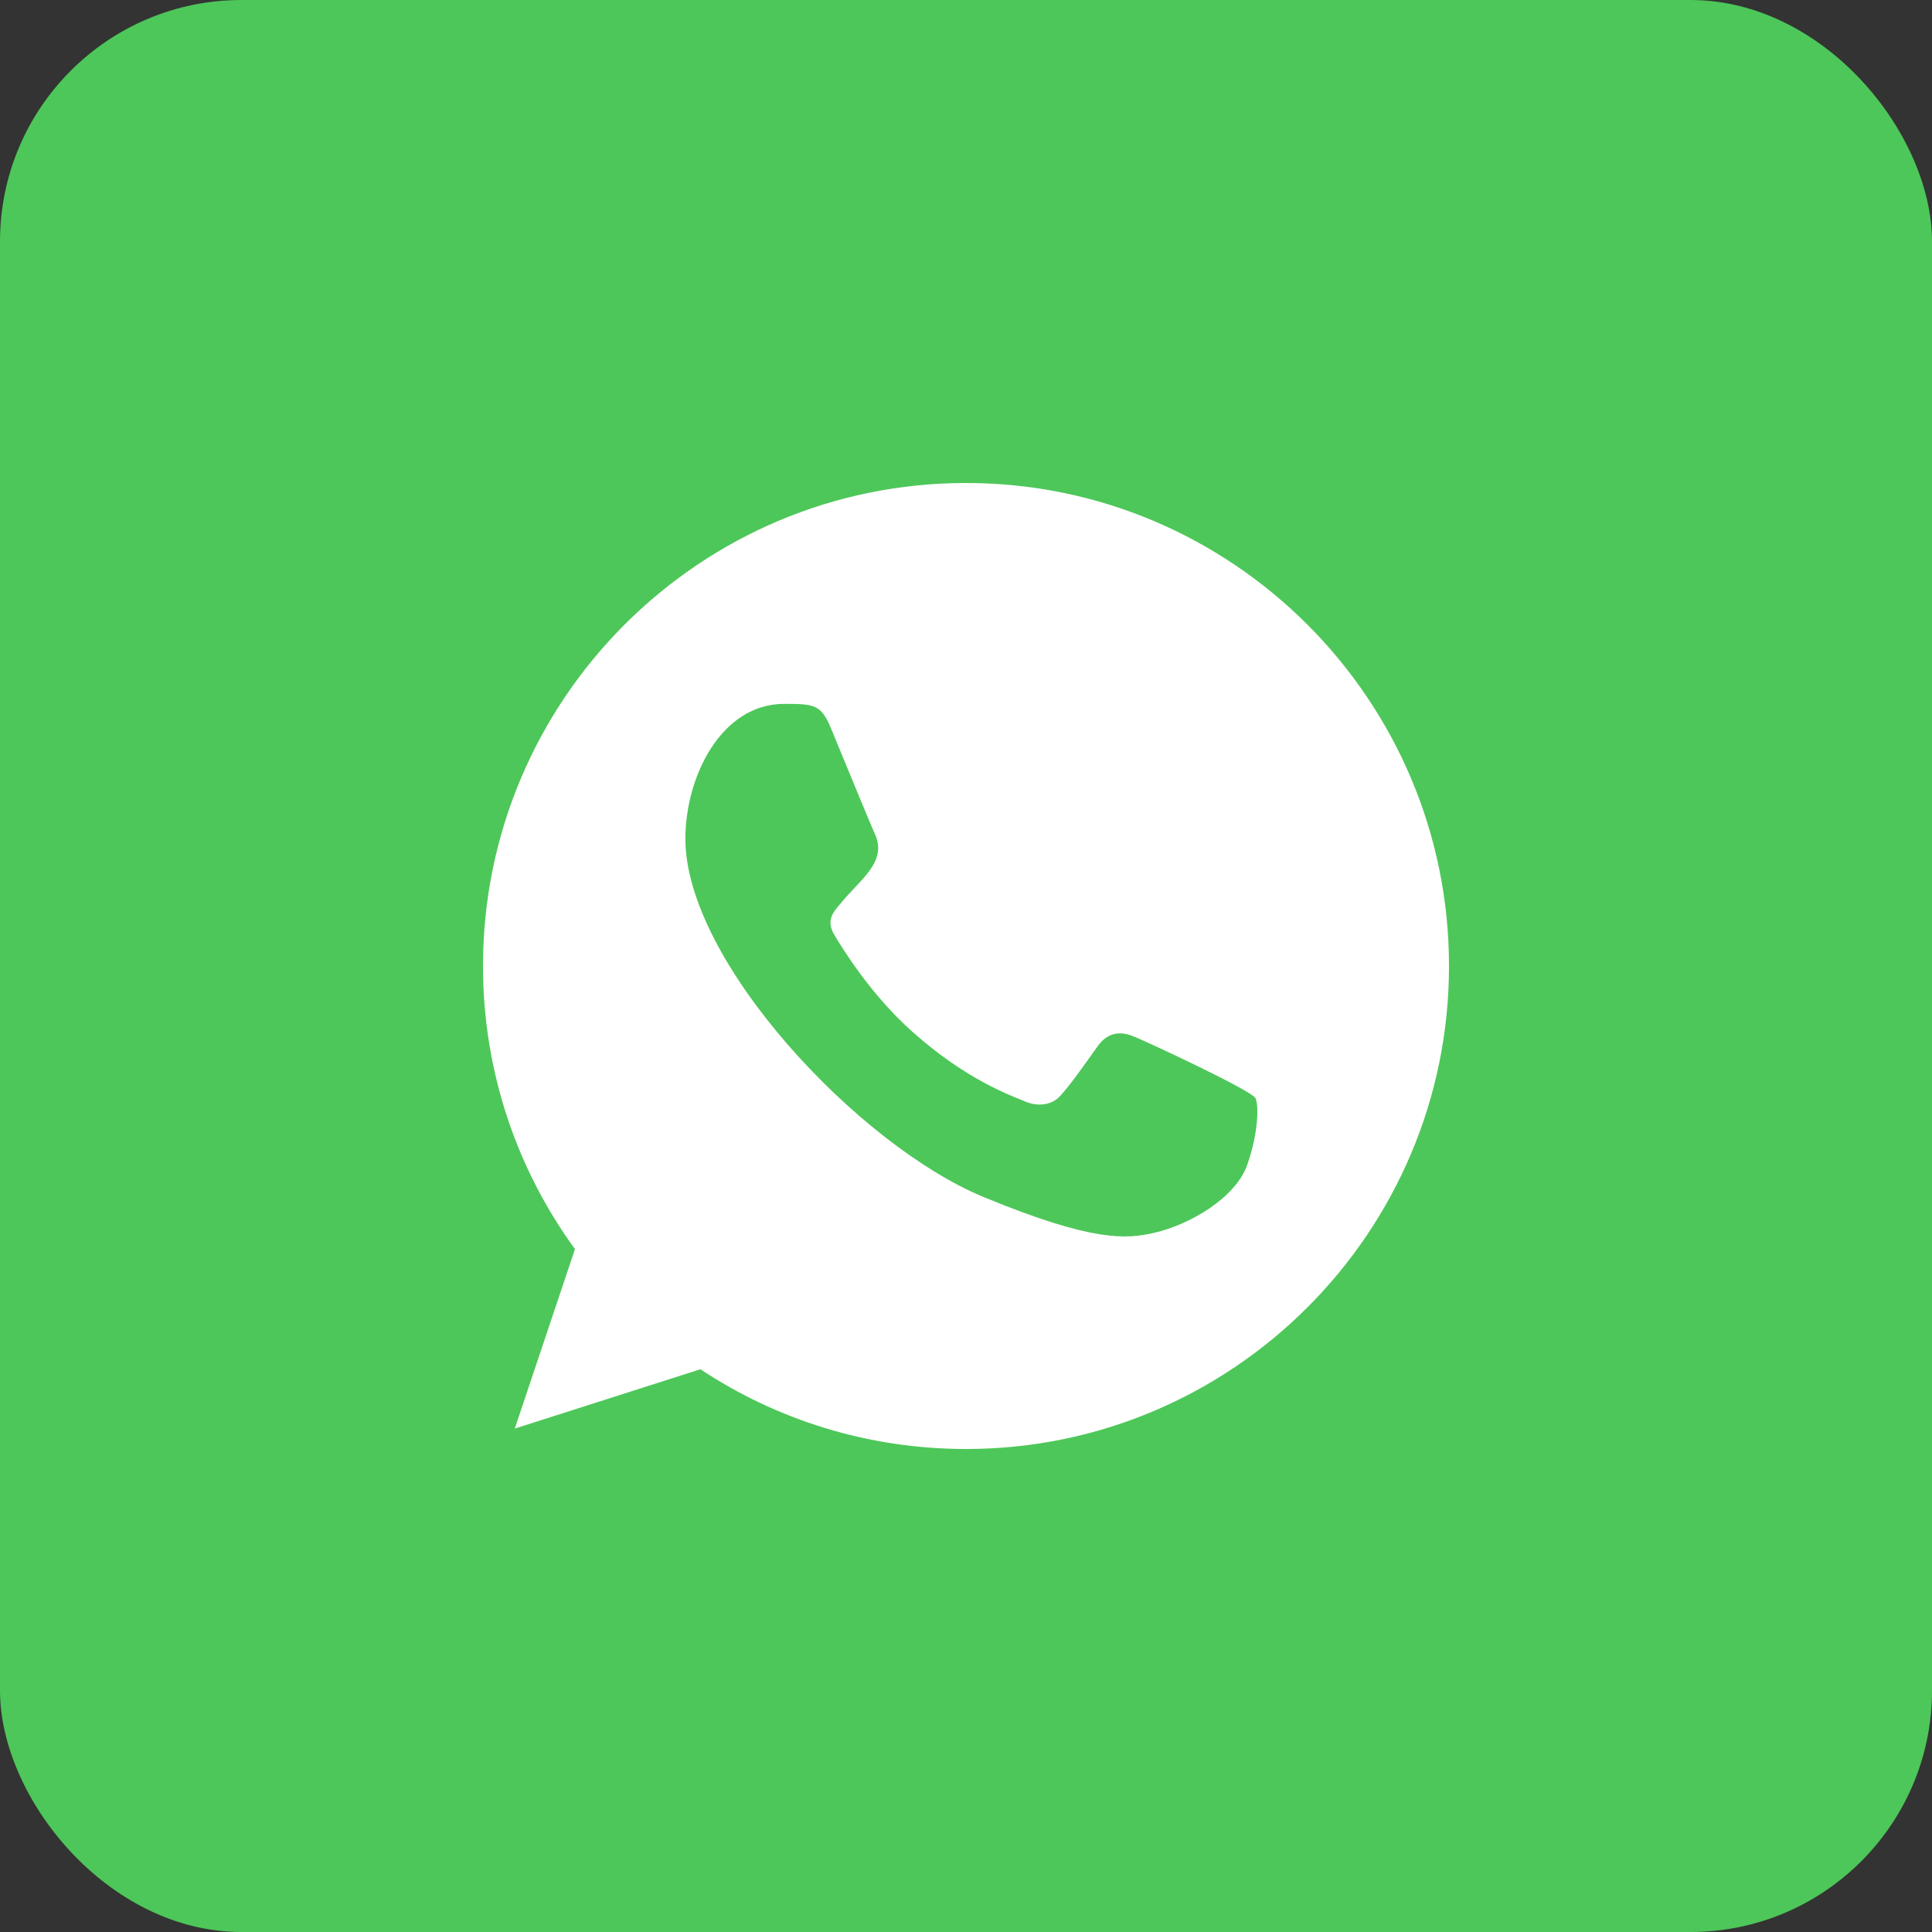 <?xml version="1.0" encoding="UTF-8"?> <svg xmlns="http://www.w3.org/2000/svg" width="40" height="40" viewBox="0 0 40 40" fill="none"><rect x="0" y="0" width="40" height="40" fill="#333333" stroke="none"/><rect width="40" height="40" rx="5" fill="#4DC759"></rect><path fill-rule="evenodd" clip-rule="evenodd" d="M25.821 24.121C25.58 24.803 24.622 25.368 23.858 25.533C23.335 25.644 22.653 25.732 20.355 24.779C17.774 23.71 14.19 19.901 14.19 17.366C14.19 16.076 14.934 14.573 16.235 14.573C16.861 14.573 16.999 14.585 17.205 15.08C17.446 15.662 18.034 17.096 18.104 17.243C18.393 17.846 17.81 18.199 17.387 18.725C17.252 18.883 17.099 19.054 17.27 19.348C17.44 19.636 18.028 20.594 18.892 21.363C20.008 22.358 20.913 22.675 21.237 22.81C21.478 22.91 21.766 22.887 21.942 22.699C22.165 22.458 22.442 22.058 22.724 21.664C22.923 21.381 23.176 21.346 23.441 21.446C23.62 21.508 25.895 22.565 25.991 22.734C26.062 22.857 26.062 23.439 25.821 24.121ZM20.002 10H19.997C14.484 10 10 14.485 10 20C10 22.187 10.705 24.215 11.904 25.861L10.658 29.577L14.501 28.349C16.082 29.395 17.969 30 20.002 30C25.515 30 30 25.515 30 20C30 14.485 25.515 10 20.002 10Z" fill="white"></path></svg> 